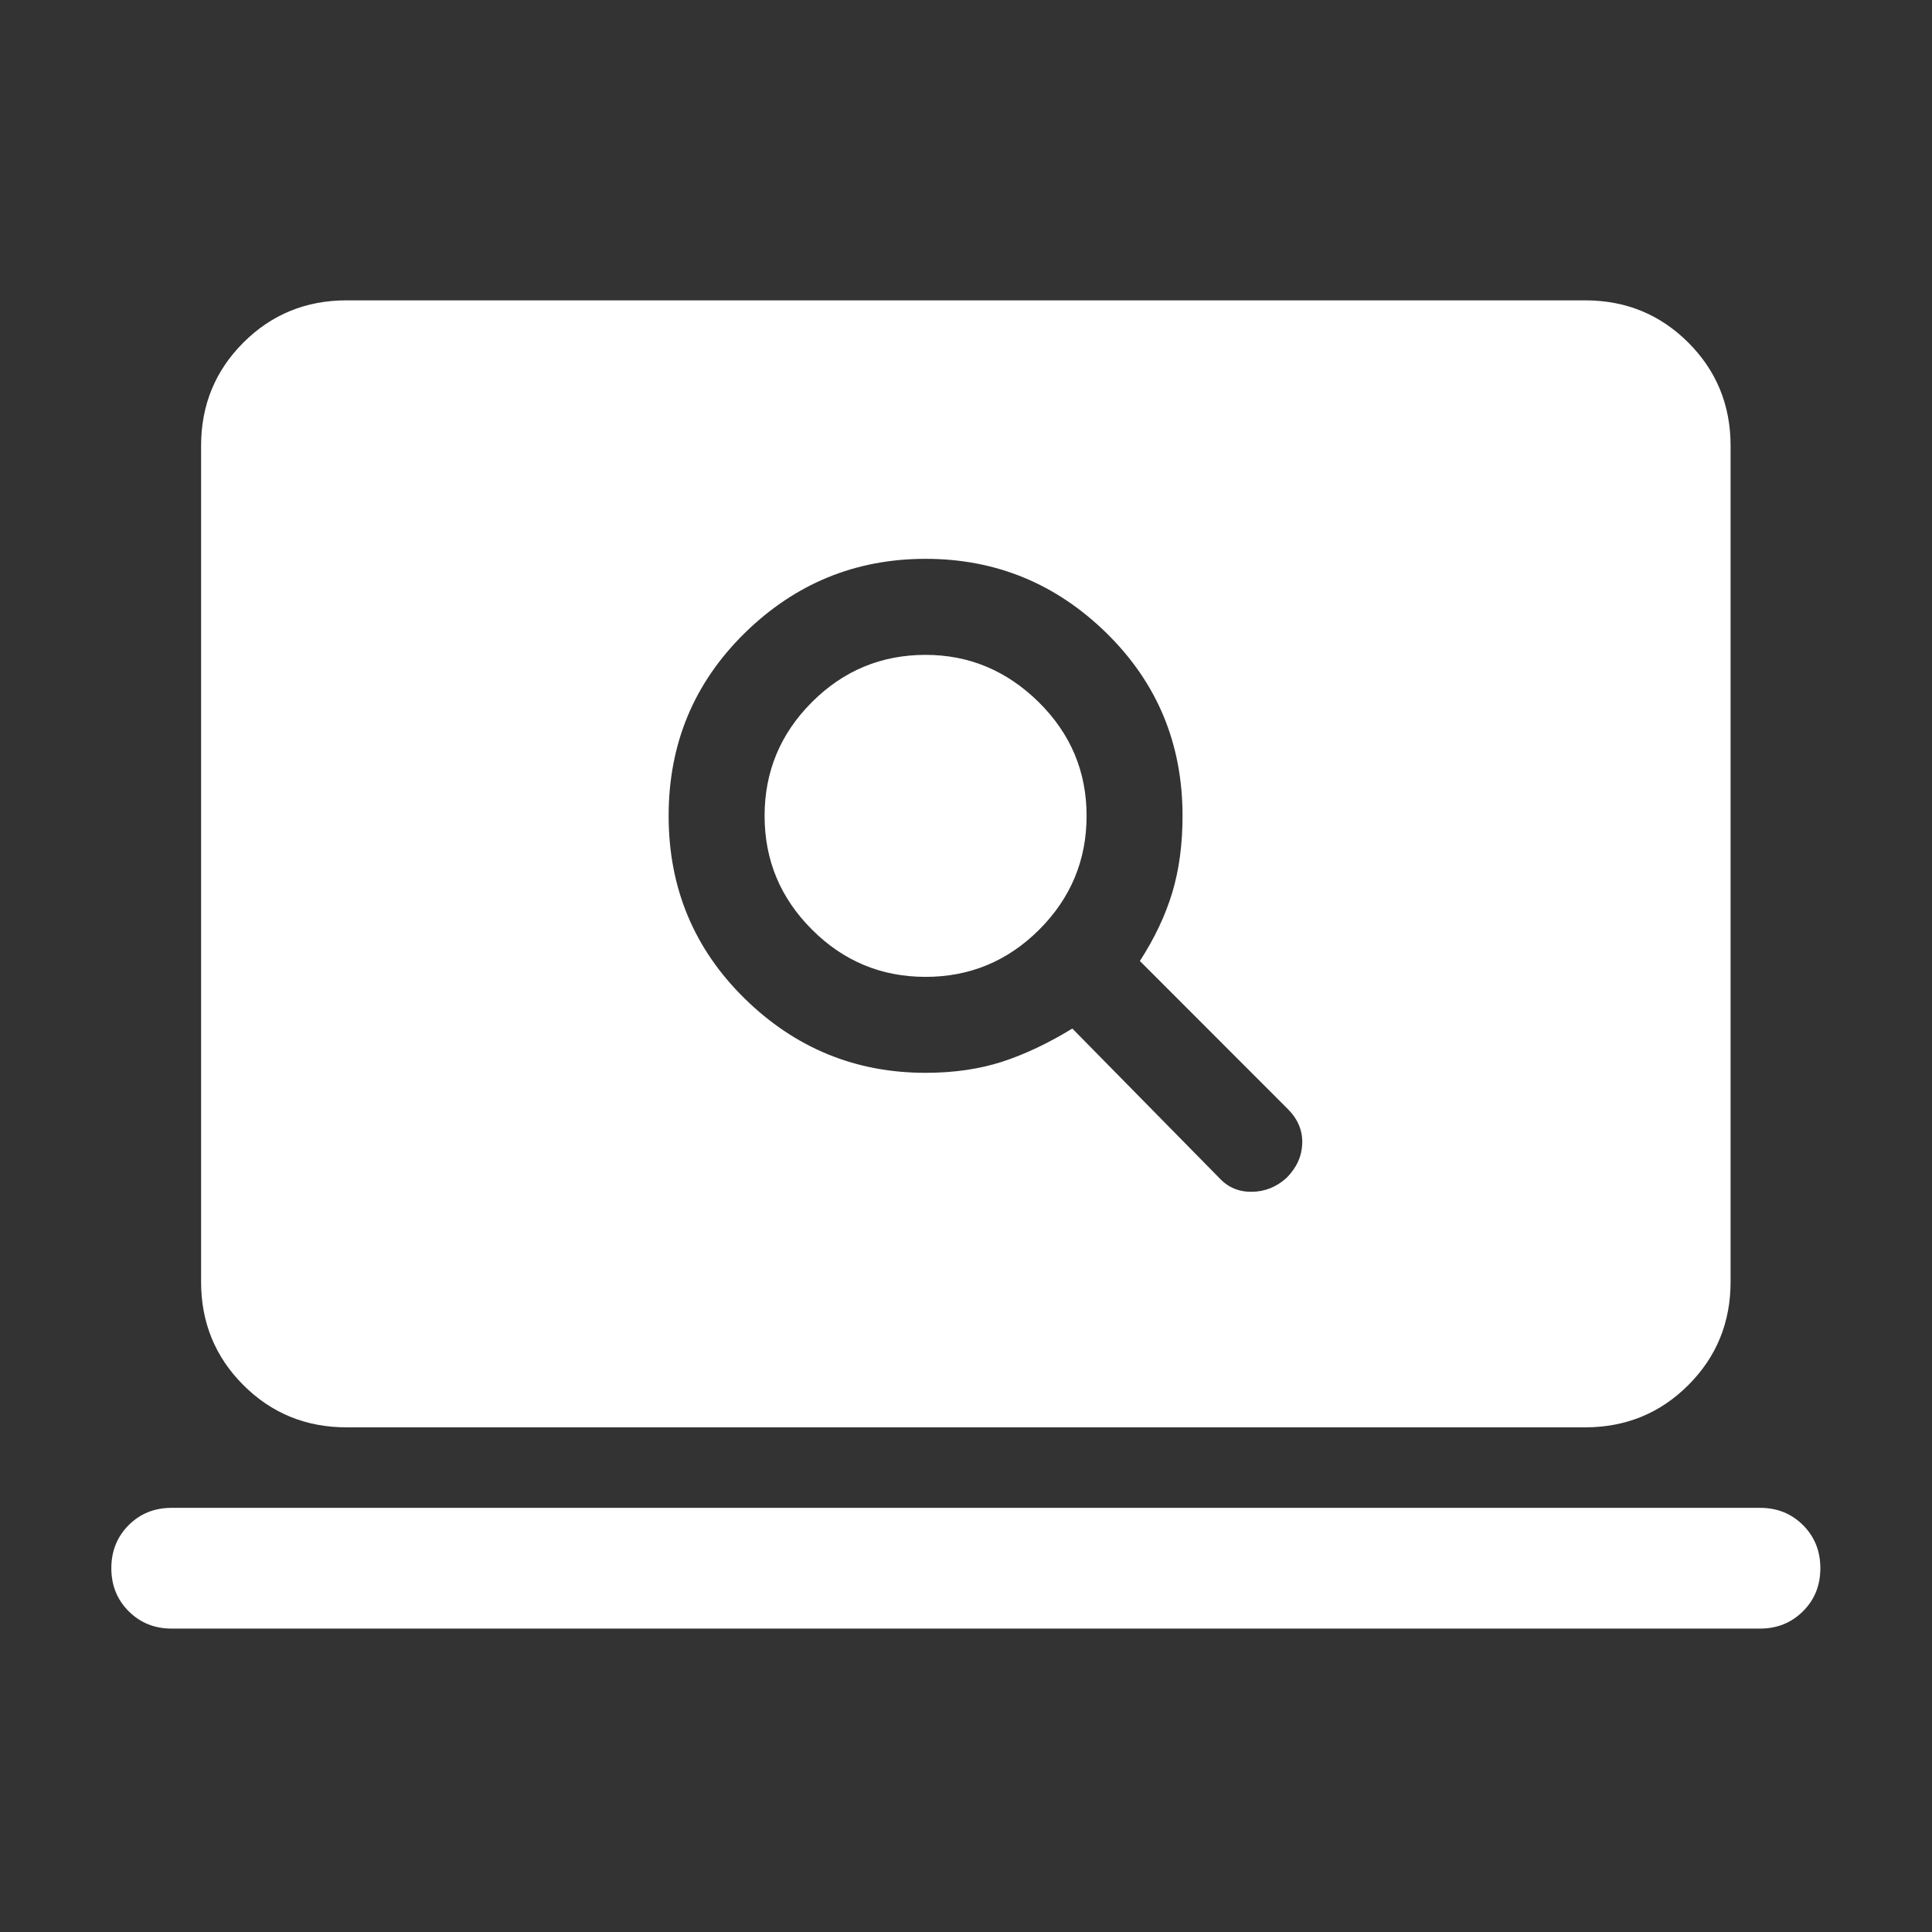 <svg width="24" height="24" viewBox="0 0 24 24" fill="none" xmlns="http://www.w3.org/2000/svg">
<rect x="0" y="0" width="24" height="24" fill="#333333" stroke="none"/>
<g id="screen_search_desktop_24dp_FILL1_wght300_GRAD0_opsz24">
<path id="Vector" d="M11.498 13.327C11.848 13.327 12.164 13.281 12.447 13.19C12.73 13.098 13.021 12.96 13.321 12.777L15.144 14.631C15.252 14.749 15.388 14.807 15.551 14.805C15.714 14.803 15.858 14.745 15.983 14.631C16.107 14.506 16.172 14.364 16.177 14.204C16.182 14.043 16.122 13.901 15.998 13.777L14.16 11.938C14.343 11.655 14.477 11.371 14.563 11.086C14.648 10.802 14.69 10.485 14.69 10.135C14.69 9.241 14.377 8.486 13.749 7.868C13.121 7.251 12.371 6.942 11.498 6.942C10.625 6.942 9.875 7.251 9.247 7.868C8.62 8.486 8.306 9.241 8.306 10.135C8.306 11.028 8.62 11.784 9.247 12.401C9.875 13.018 10.625 13.327 11.498 13.327ZM11.498 12.135C10.948 12.135 10.477 11.939 10.086 11.547C9.694 11.155 9.498 10.685 9.498 10.135C9.498 9.585 9.694 9.114 10.086 8.722C10.477 8.331 10.948 8.135 11.498 8.135C12.038 8.135 12.506 8.331 12.903 8.722C13.3 9.114 13.498 9.585 13.498 10.135C13.498 10.685 13.302 11.155 12.911 11.547C12.519 11.939 12.048 12.135 11.498 12.135ZM2.133 20.231C1.92 20.231 1.742 20.159 1.598 20.015C1.455 19.872 1.383 19.694 1.383 19.481C1.383 19.268 1.455 19.09 1.598 18.946C1.742 18.802 1.92 18.731 2.133 18.731H21.863C22.076 18.731 22.254 18.802 22.398 18.946C22.542 19.09 22.613 19.268 22.613 19.481C22.613 19.694 22.542 19.872 22.398 20.015C22.254 20.159 22.076 20.231 21.863 20.231H2.133ZM4.306 17.731C3.801 17.731 3.373 17.556 3.023 17.206C2.673 16.856 2.498 16.428 2.498 15.923V5.538C2.498 5.033 2.673 4.606 3.023 4.256C3.373 3.906 3.801 3.731 4.306 3.731H19.69C20.195 3.731 20.623 3.906 20.973 4.256C21.323 4.606 21.498 5.033 21.498 5.538V15.923C21.498 16.428 21.323 16.856 20.973 17.206C20.623 17.556 20.195 17.731 19.69 17.731H4.306Z" fill="white"/>
</g>
</svg>
